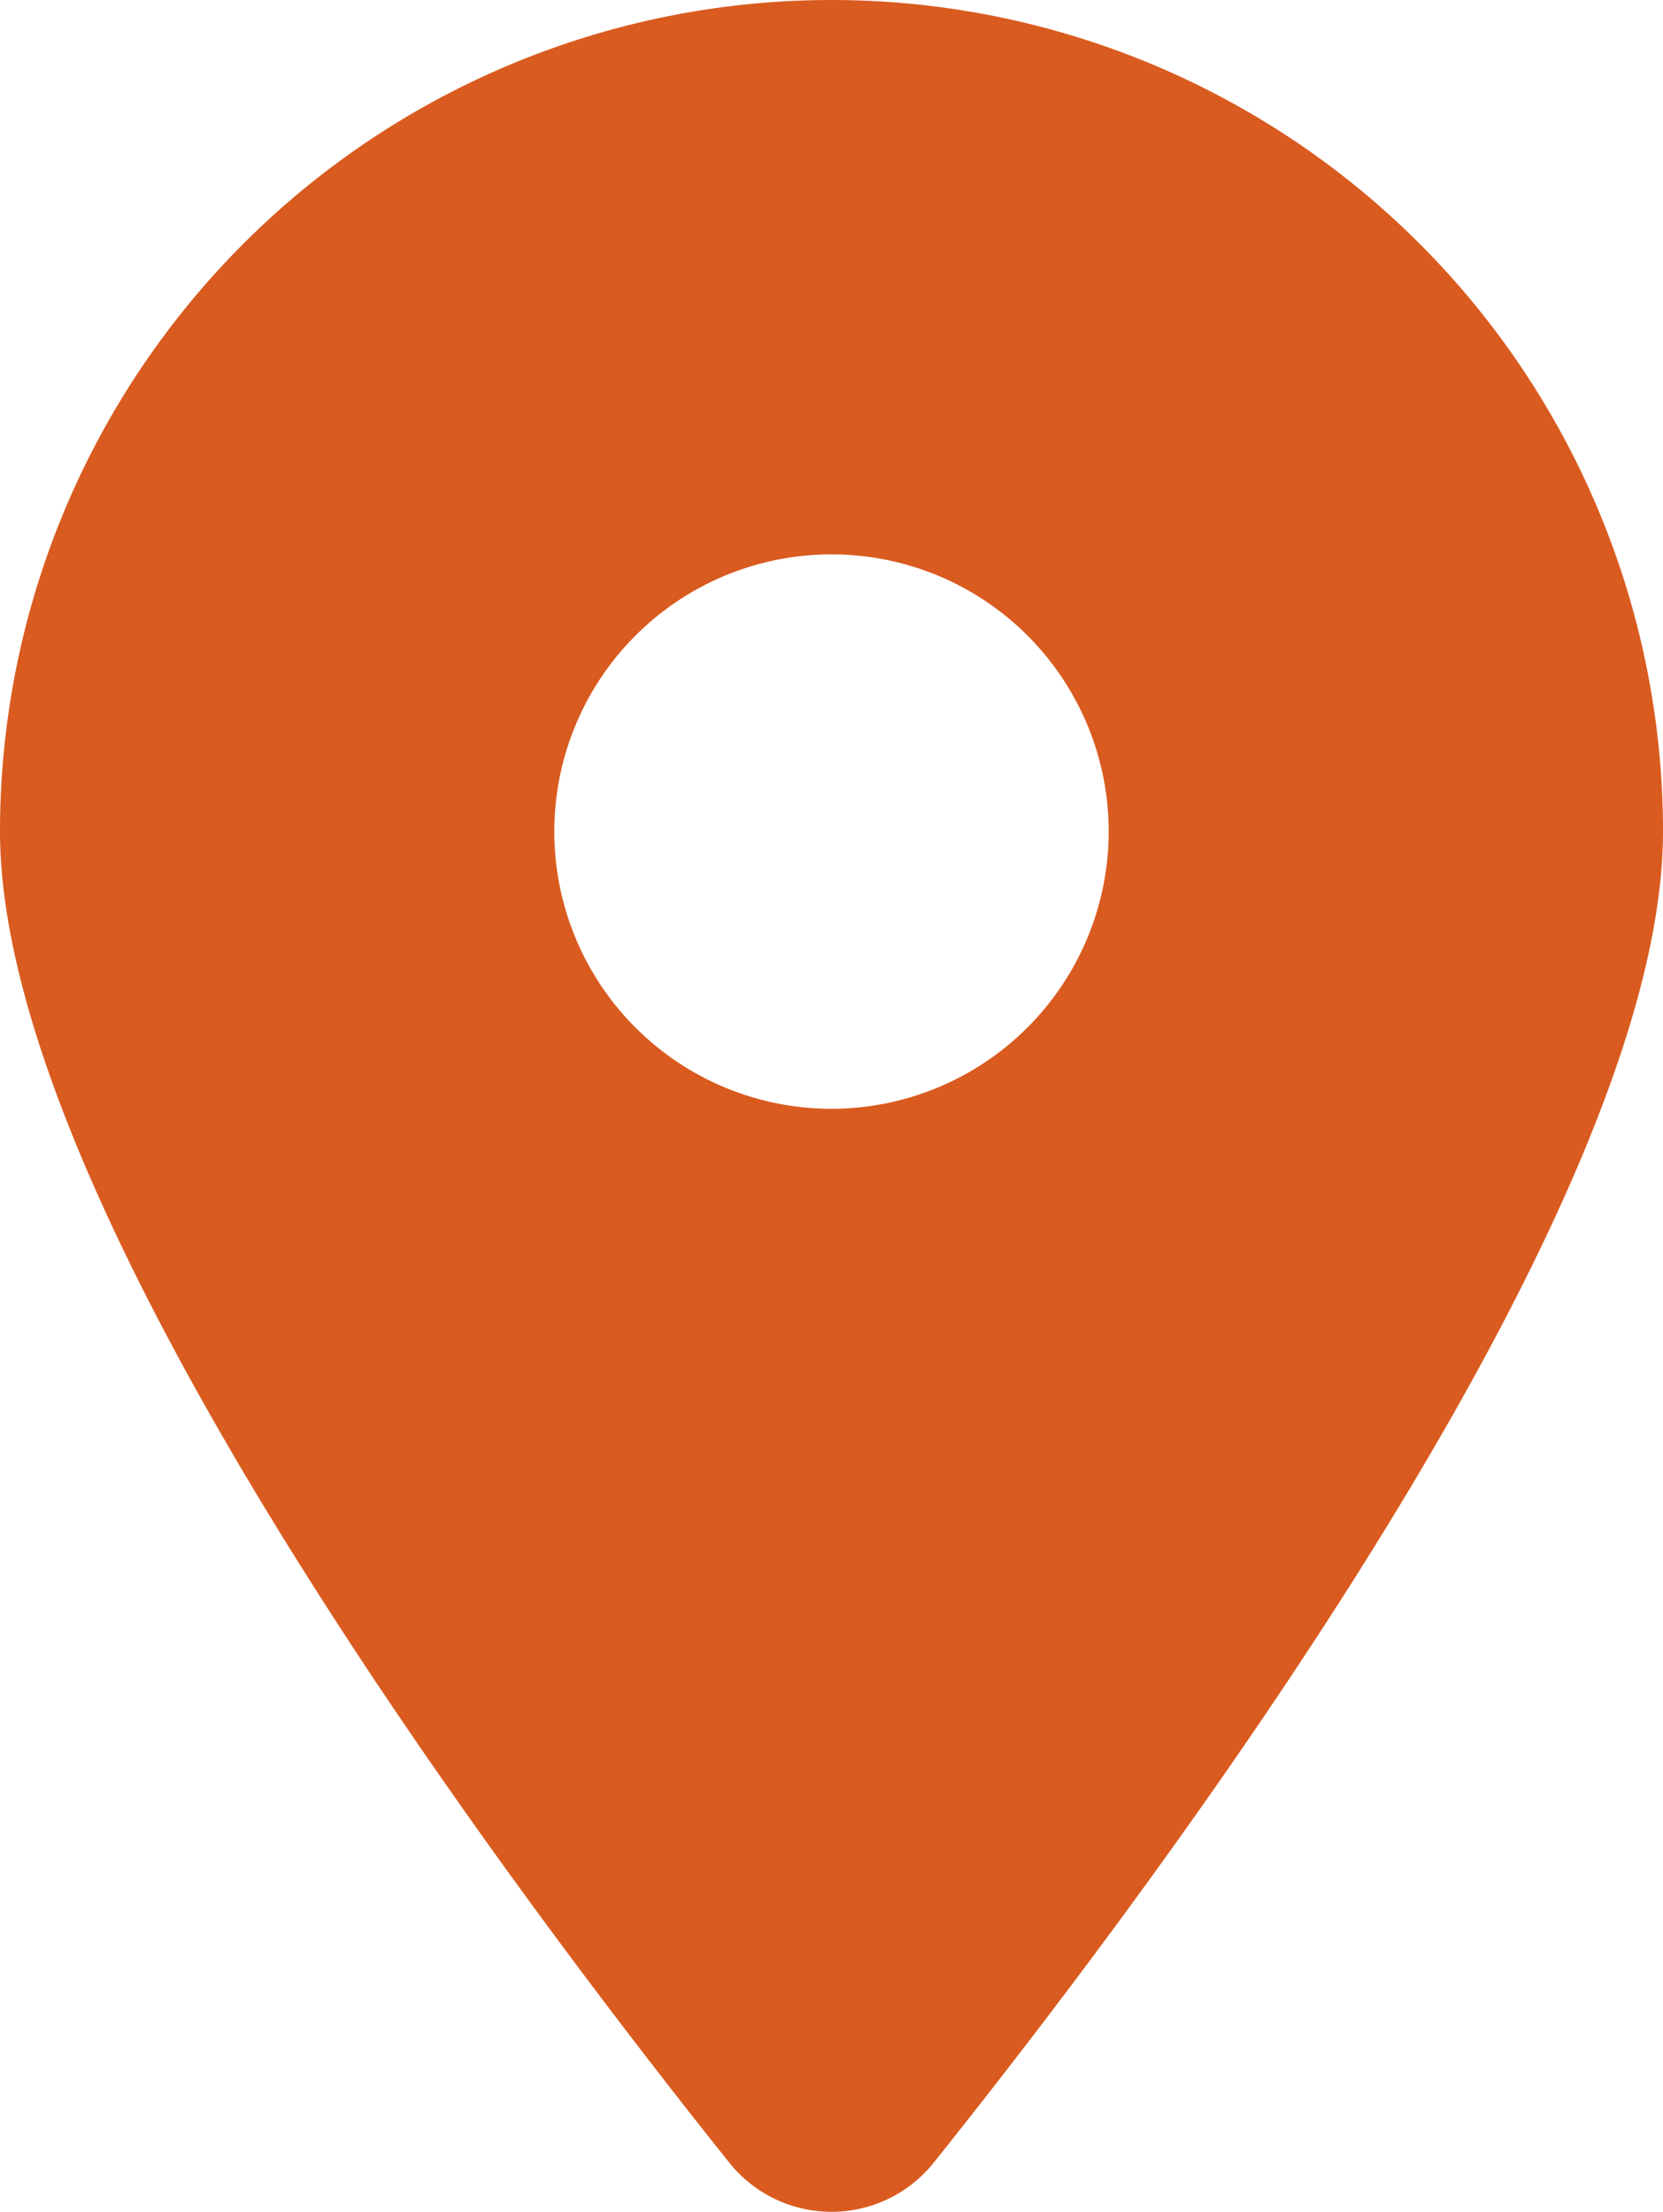 <svg id="location-dot-solid" xmlns="http://www.w3.org/2000/svg" width="22.558" height="30" viewBox="0 0 22.558 30">
  <path id="location-dot-solid-2" data-name="location-dot-solid" d="M12.671,29.326c3.014-3.771,9.887-12.912,9.887-18.047A11.279,11.279,0,0,0,0,11.279c0,5.134,6.873,14.275,9.887,18.047A1.775,1.775,0,0,0,12.671,29.326ZM11.279,15.039a3.76,3.76,0,1,1,3.76-3.76A3.763,3.763,0,0,1,11.279,15.039Z" fill="#d95b1f"/>
</svg>
